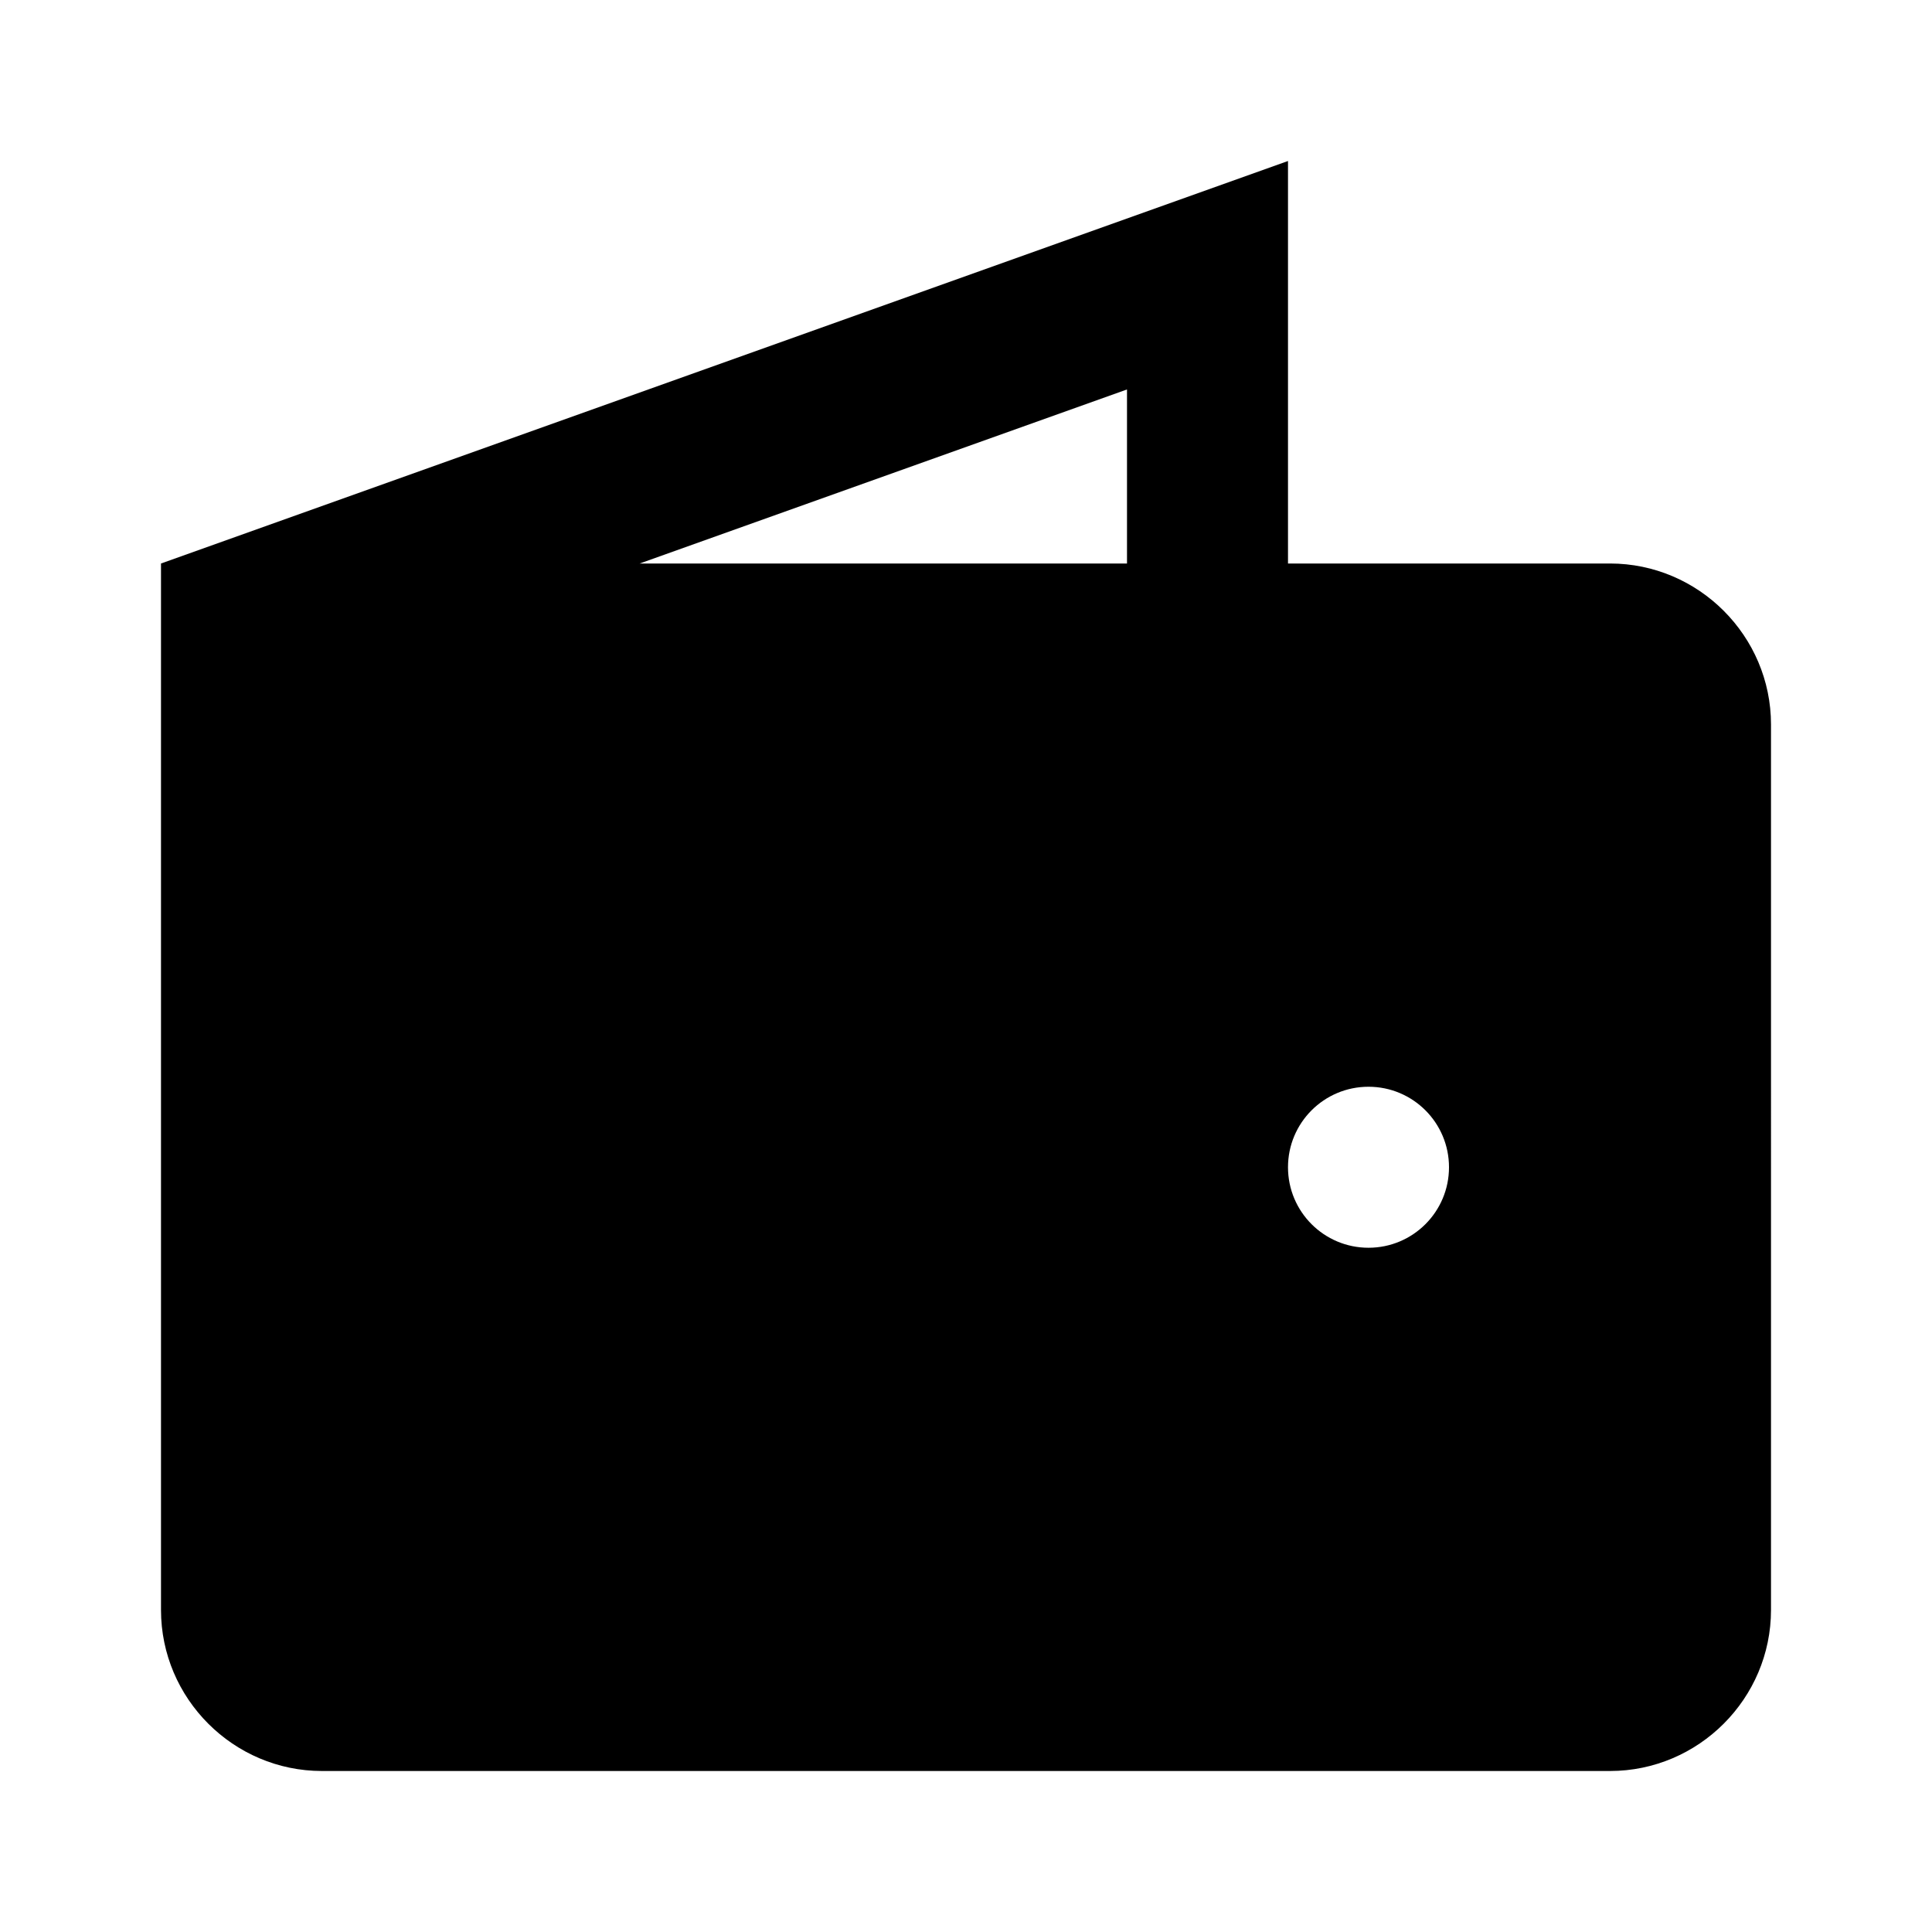<?xml version="1.0" encoding="utf-8"?>
<svg version="1.1" xmlns="http://www.w3.org/2000/svg" xmlns:xlink="http://www.w3.org/1999/xlink" x="0px" y="0px"
	 viewBox="0 0 48 48" style="enable-background:new 0 0 48 48;" xml:space="preserve">
<g id="Your_Icons">
	<path d="M40,14h-8V4L4,14v26c0,2.2,1.8,4,4,4h32c2.2,0,4-1.8,4-4V18C44,15.8,42.2,14,40,14z M36,29c0,1.105-0.895,2-2,2
		c-1.105,0-2-0.895-2-2c0-1.105,0.895-2,2-2C35.105,27,36,27.895,36,29z M28,9.676V14H15.893L28,9.676z"/>
</g>
</svg>
